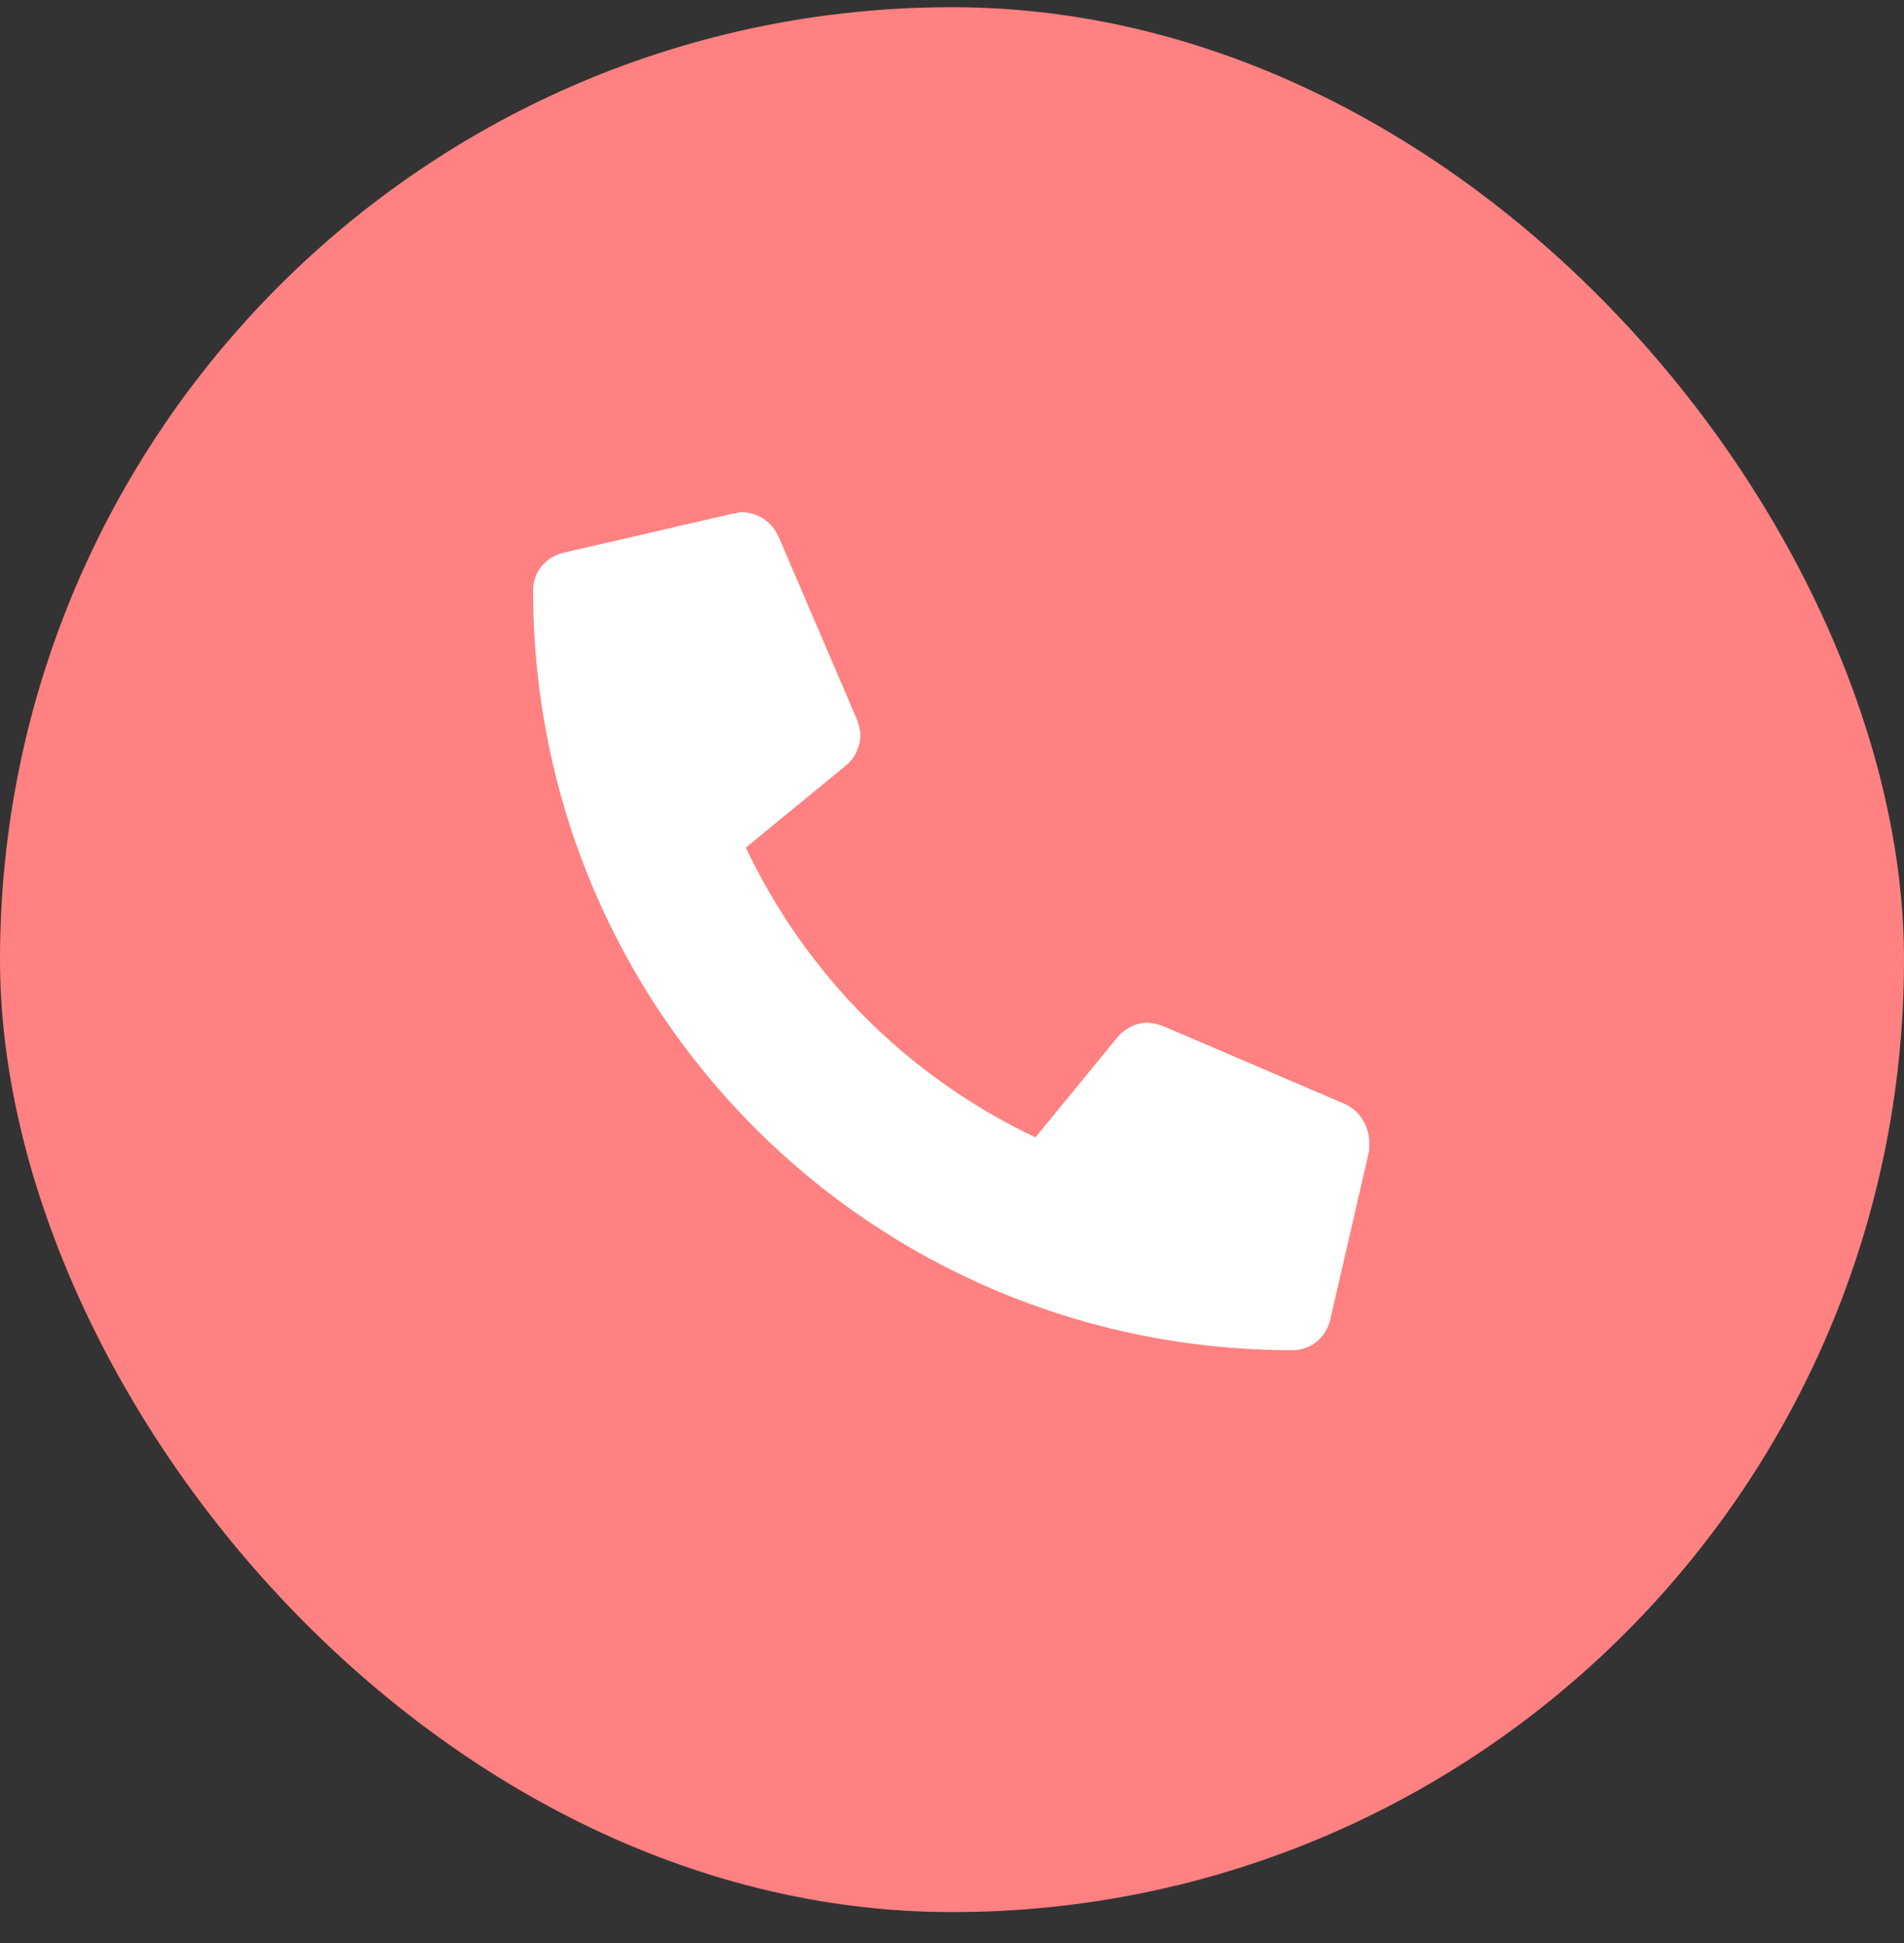 <svg width="50" height="51" viewBox="0 0 50 51" fill="none" xmlns="http://www.w3.org/2000/svg">
<rect x="0" y="0" width="50" height="51" fill="#333333" stroke="none"/>
<rect y="0.189" width="50" height="50" rx="25" fill="#FF8181"/>
<path d="M35.355 28.994C35.699 29.166 35.957 29.553 35.957 29.982C35.957 30.025 35.957 30.111 35.957 30.197L34.926 34.666C34.797 35.139 34.41 35.44 33.938 35.44C22.895 35.44 14 26.545 14 15.502C14 15.029 14.301 14.643 14.773 14.514L19.242 13.482C19.328 13.482 19.414 13.44 19.457 13.44C19.887 13.44 20.273 13.697 20.445 14.084L22.508 18.896C22.551 19.025 22.594 19.154 22.594 19.283C22.594 19.627 22.422 19.928 22.207 20.1L19.586 22.248C21.176 25.6 23.84 28.264 27.191 29.854L29.34 27.232C29.512 27.018 29.812 26.846 30.113 26.846C30.285 26.846 30.414 26.889 30.543 26.932L35.355 28.994Z" fill="white"/>
</svg>
